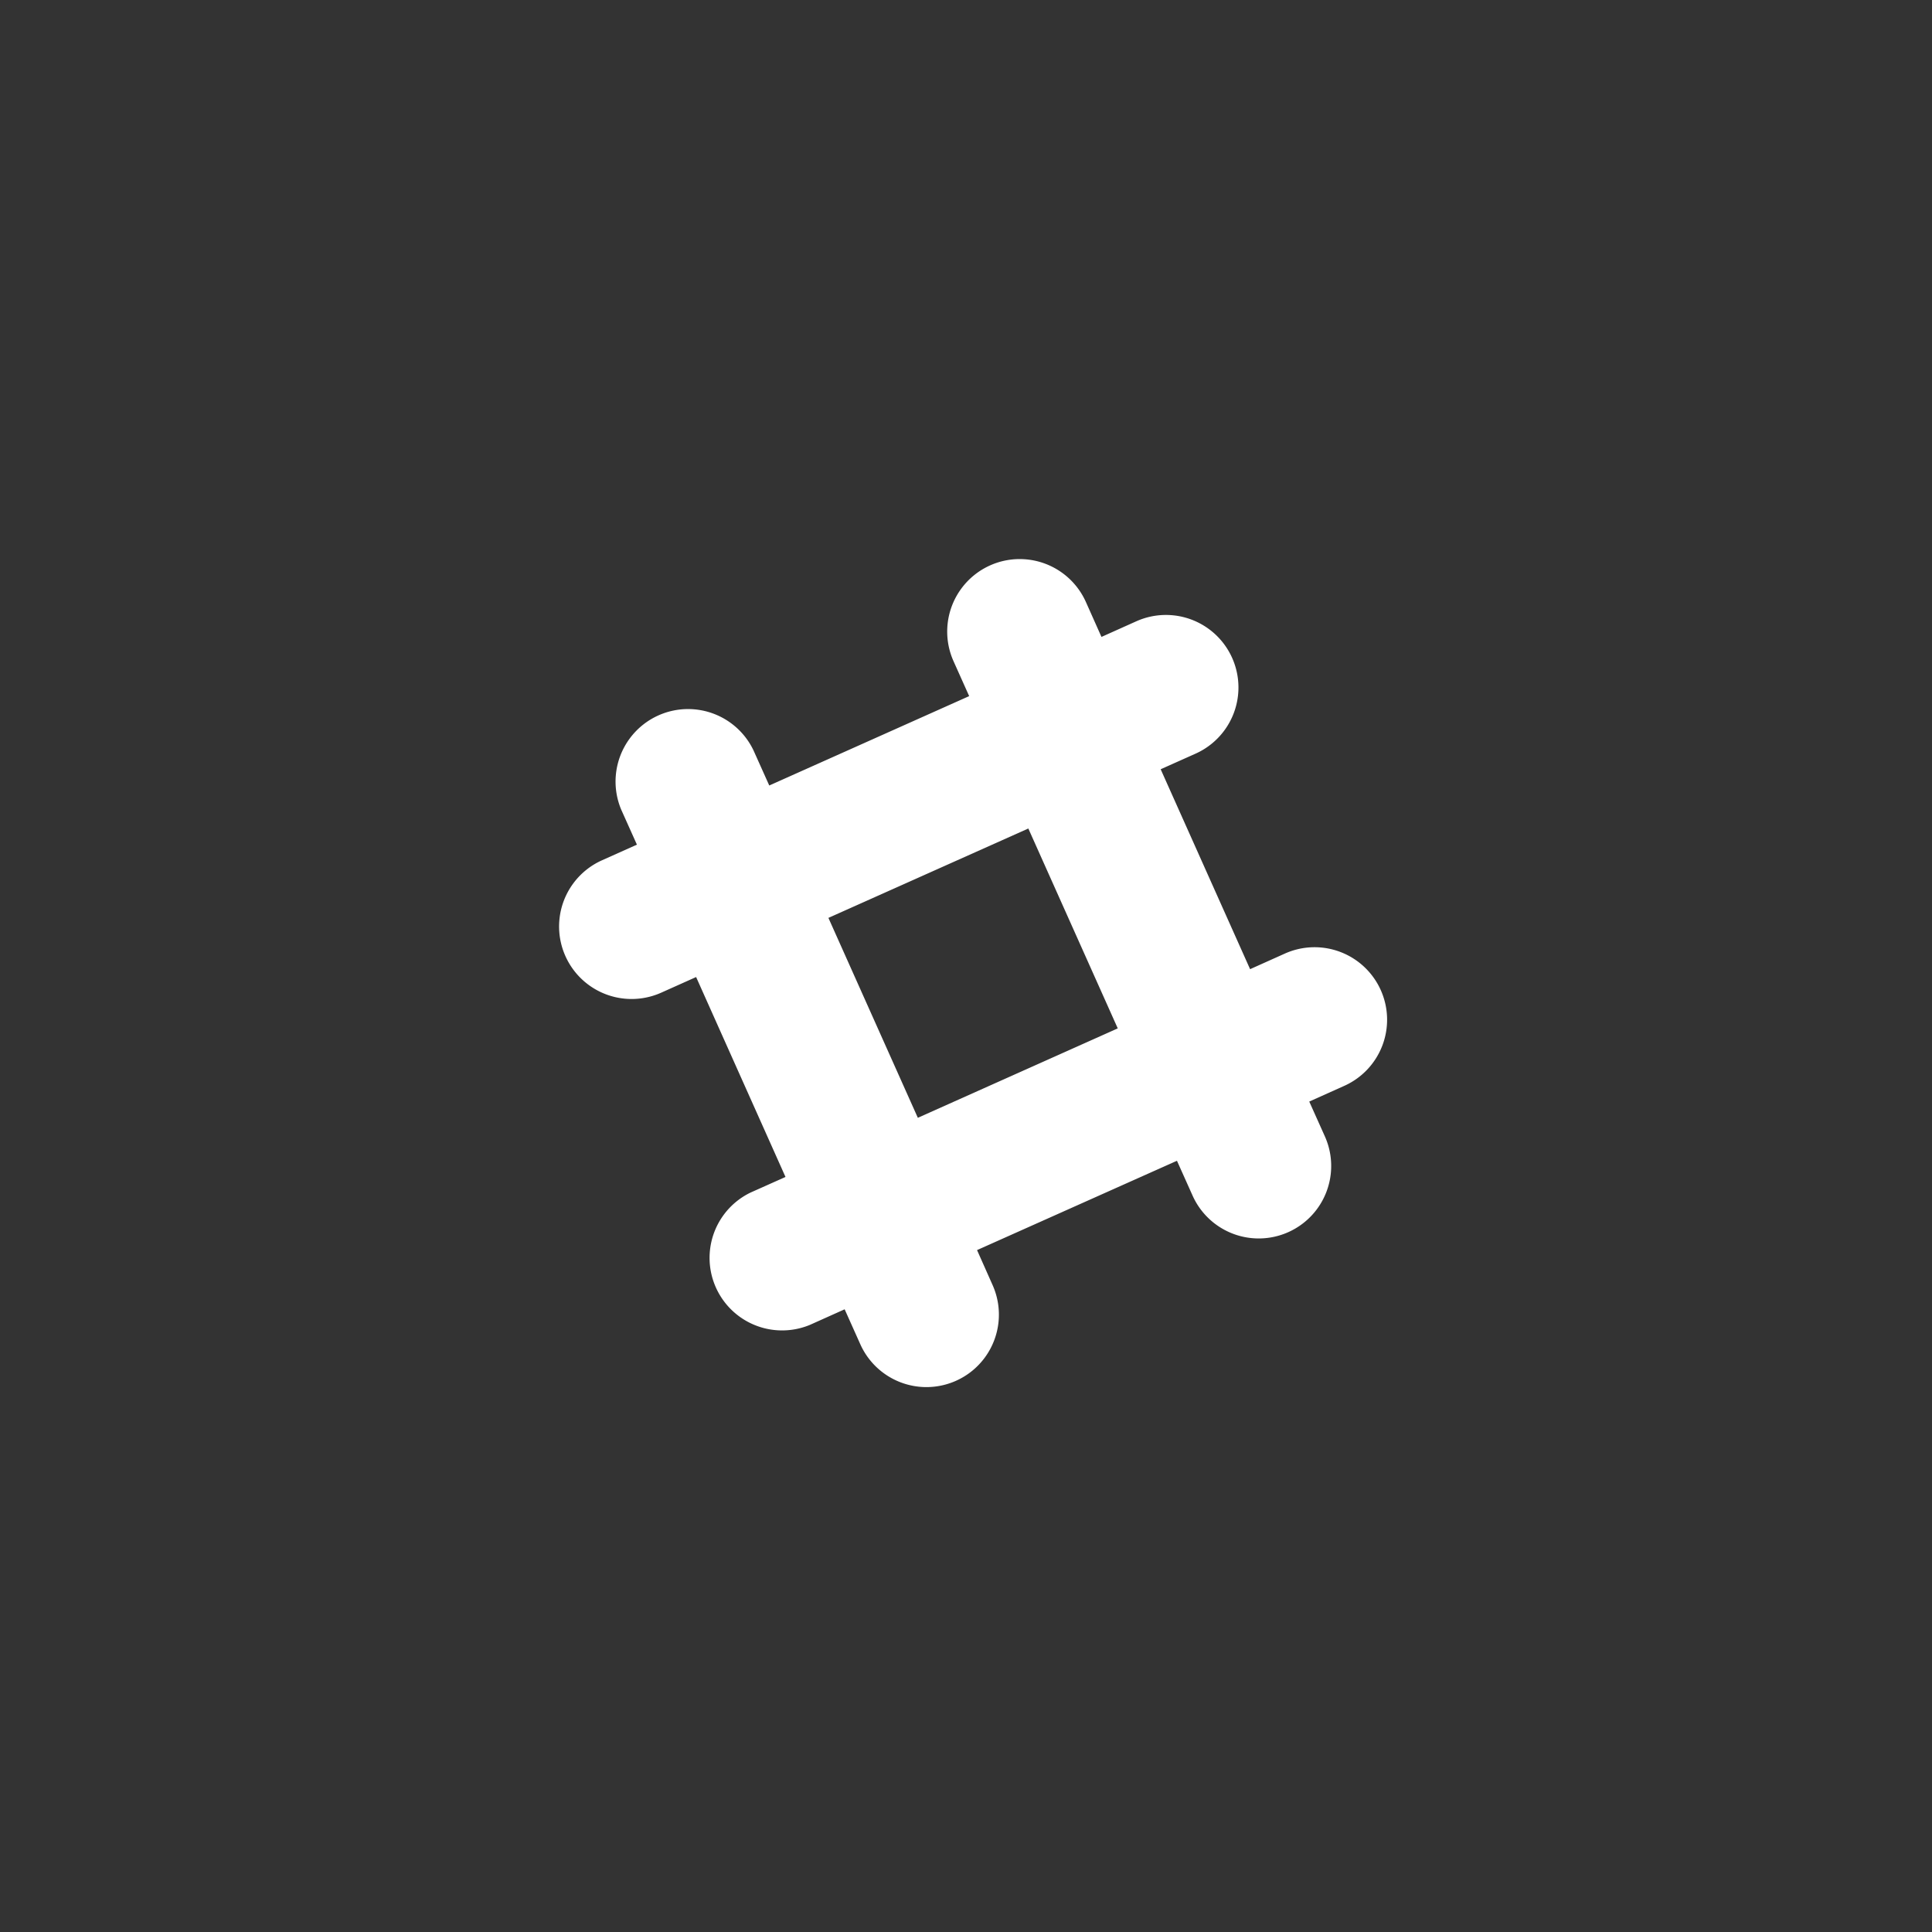 <svg xmlns="http://www.w3.org/2000/svg" viewBox="0 0 42 42"><rect x="0" y="0" width="42" height="42" fill="#333333" stroke="none"/><path fill="#FFF" d="M30.017 21.525a1.577 1.577 0 0 0-2.083-.796l-.758.34-1.944-4.346.758-.339a1.576 1.576 0 0 0-1.287-2.878l-.758.34-.339-.76a1.576 1.576 0 1 0-2.877 1.288l.34.759-4.346 1.943-.34-.758a1.576 1.576 0 0 0-2.877 1.286l.34.758-.759.34a1.575 1.575 0 1 0 1.287 2.878l.759-.34 1.943 4.346-.759.339a1.577 1.577 0 0 0 1.287 2.878l.758-.34.34.759a1.575 1.575 0 1 0 2.876-1.286l-.338-.76 4.346-1.942.339.756a1.575 1.575 0 1 0 2.877-1.285l-.34-.758.758-.34a1.575 1.575 0 0 0 .797-2.082zM19.953 24.3l-1.944-4.346 4.346-1.943 1.944 4.345-4.346 1.944z"/></svg>